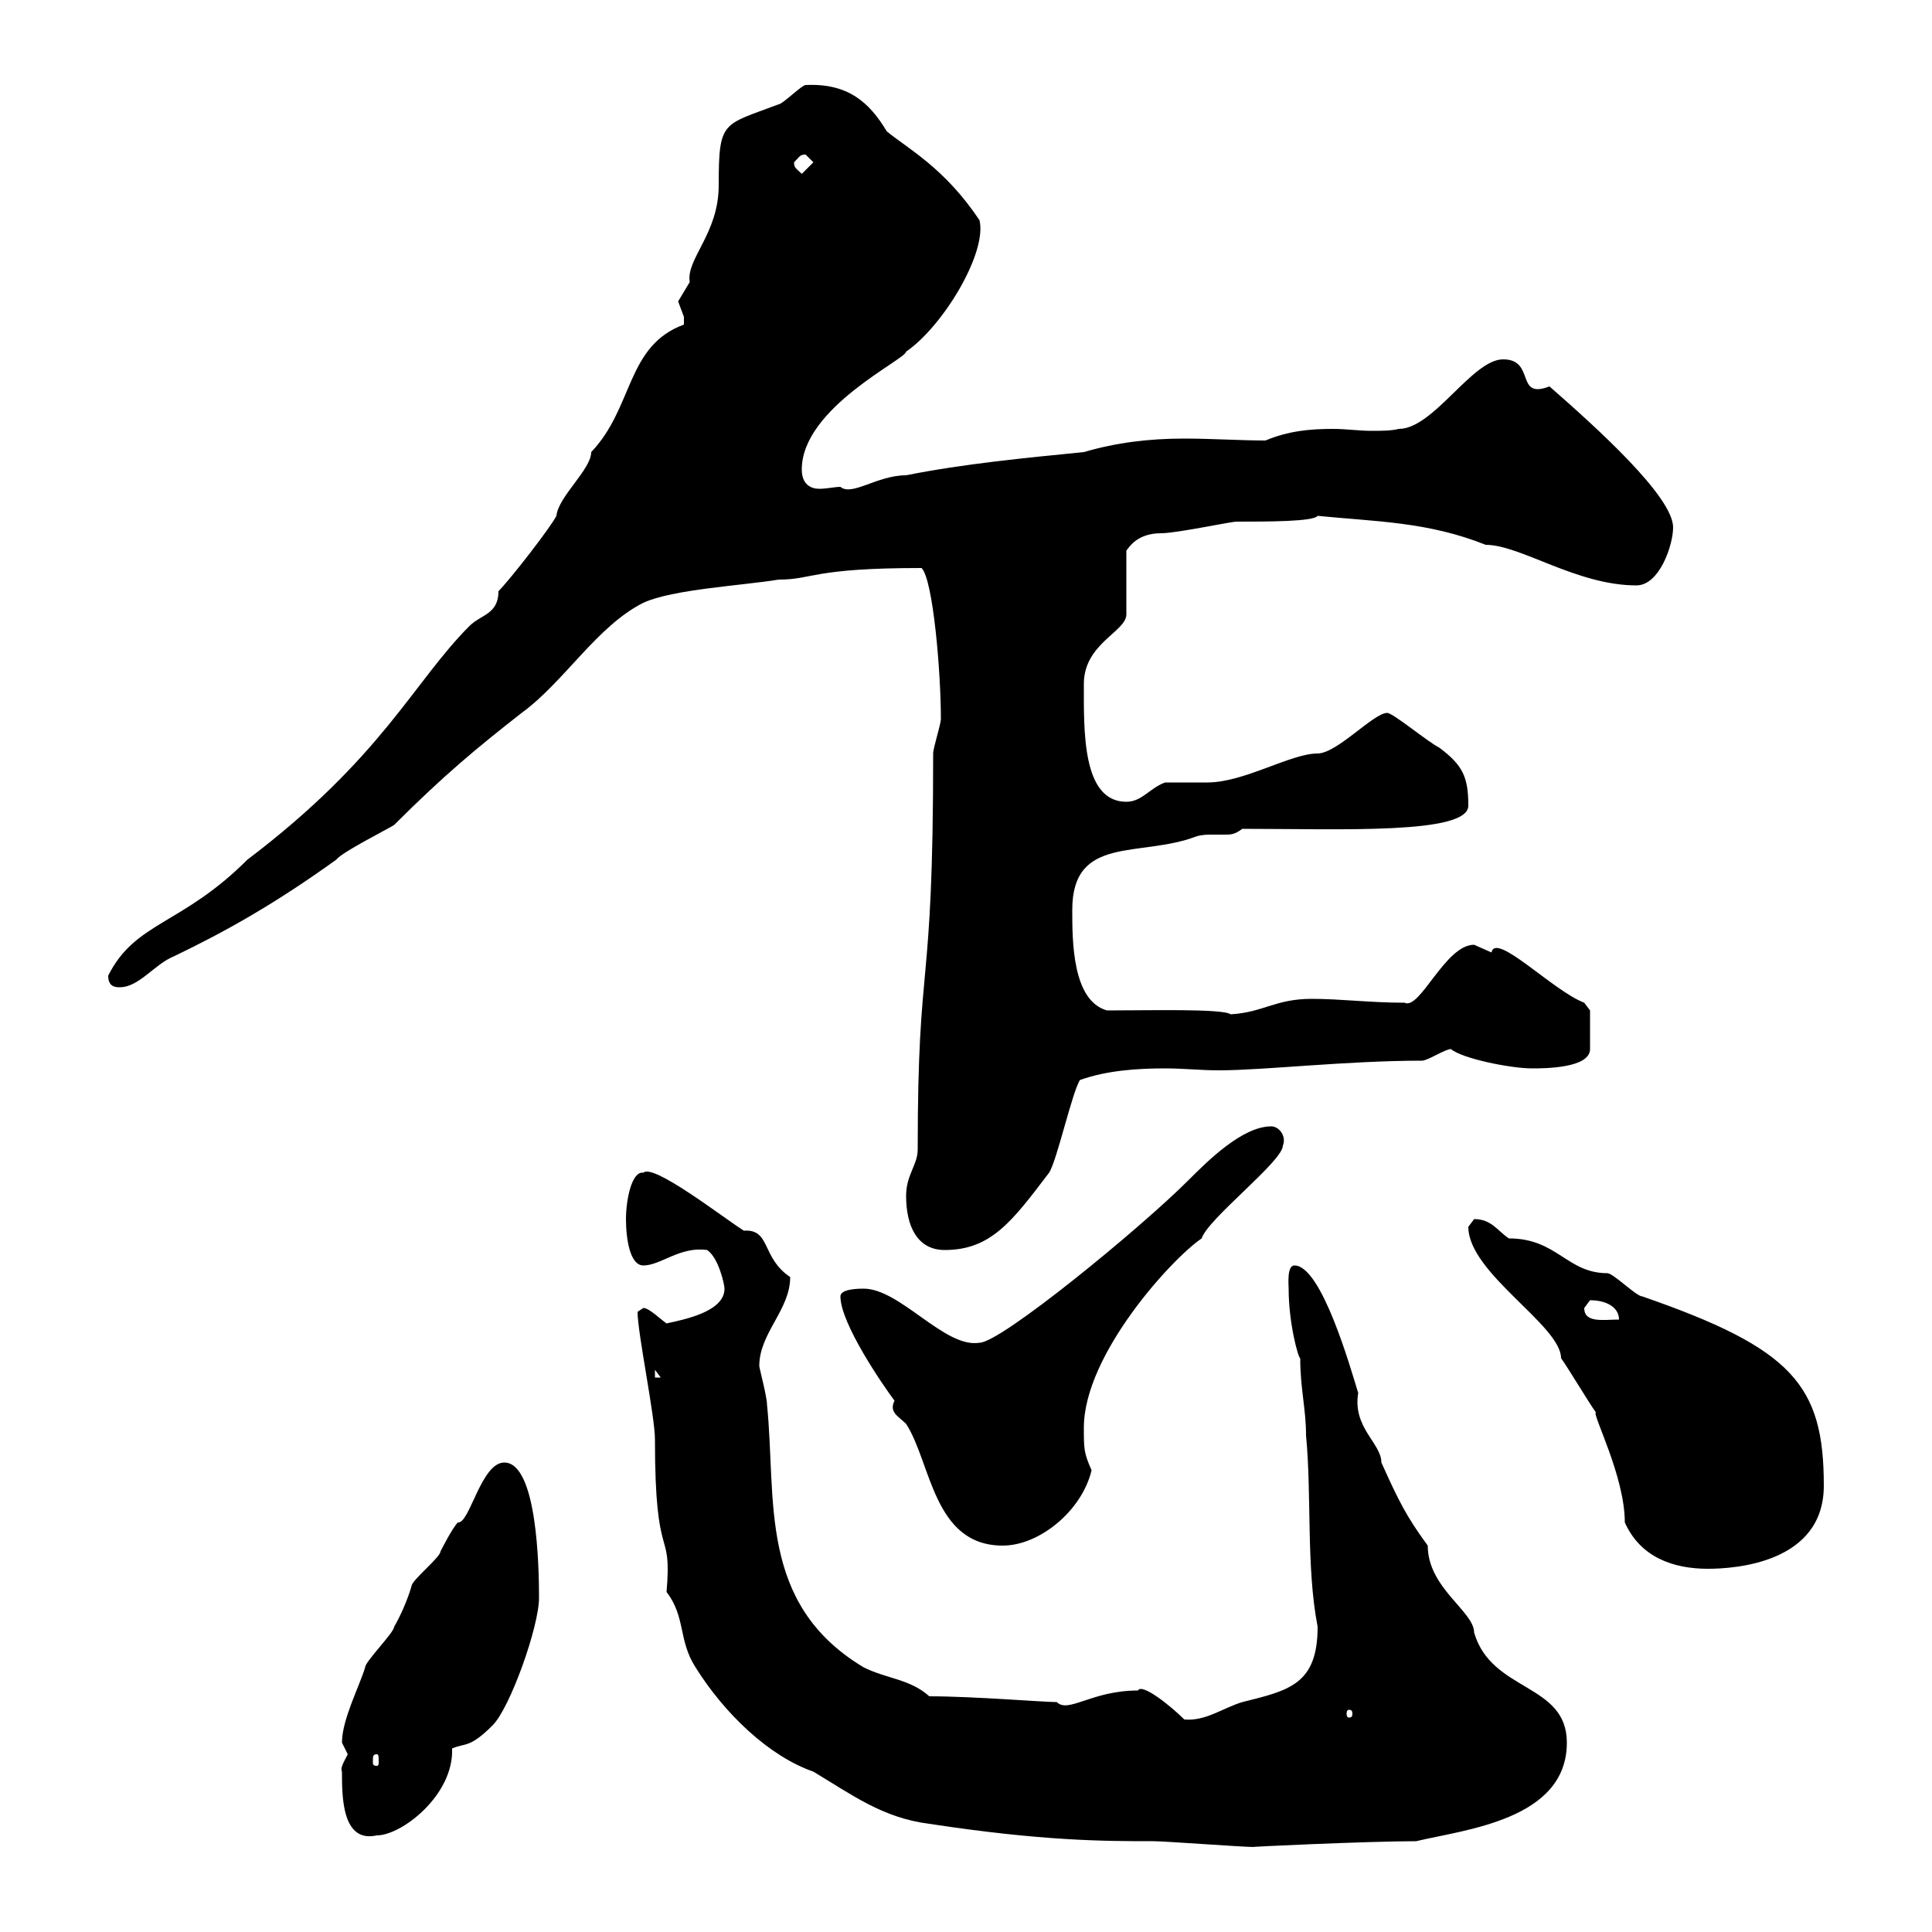 <svg xmlns="http://www.w3.org/2000/svg" xmlns:xlink="http://www.w3.org/1999/xlink" width="300" height="300"><path d="M99 203.70C99 207 101.70 219.90 101.70 223.50C101.70 243.60 104.40 236.70 103.50 247.20C106.50 251.10 105.30 254.70 108 258.90C112.50 266.10 119.40 272.70 126.30 275.10C132.30 278.70 137.10 282.30 144.30 283.20C162 285.90 171.60 285.90 179.10 285.90C180.90 285.90 192.90 286.80 194.70 286.80C193.20 286.80 212.40 285.90 219.90 285.90C227.40 284.10 243.30 282.60 243.30 270.60C243.30 261.30 231.60 262.80 228.90 253.50C228.90 250.20 221.70 246.60 221.70 240C218.40 235.50 217.20 233.10 214.50 227.10C214.50 224.10 210 221.70 210.90 216.30C209.70 212.40 205.20 196.50 201 196.50C199.80 196.50 200.10 199.50 200.10 200.10C200.10 205.50 201.60 210.90 201.90 210.90C201.90 215.70 202.80 218.70 202.80 222.90C203.70 232.20 202.80 243.30 204.60 252.60C204.60 261.60 200.10 262.50 192.90 264.30C189.90 265.20 187.20 267.30 183.90 267C181.80 264.90 177.30 261.30 176.70 262.50C169.50 262.50 165.90 266.10 164.10 264.30C162 264.30 151.20 263.40 144.30 263.40C141.30 260.70 137.70 260.70 134.10 258.90C117.60 249 120.60 232.80 119.10 218.10C119.10 216.90 117.90 212.40 117.90 212.10C117.90 207 122.70 203.40 122.70 198.30C118.20 195.30 119.70 190.80 115.50 191.10C112.20 189 101.40 180.60 99.90 182.10C98.10 181.80 97.20 186.30 97.20 189.30C97.20 192.30 97.80 196.50 99.90 196.50C102.60 196.50 105.60 193.50 109.80 194.10C111.60 195.30 112.50 199.50 112.50 200.10C112.50 203.70 106.20 204.90 103.50 205.50C102.60 204.90 100.80 203.10 99.90 203.10C99.90 203.10 99 203.70 99 203.70ZM53.10 275.10C53.10 279 53.10 286.20 58.50 285C62.40 285 70.50 278.70 70.20 271.50C72.30 270.60 72.90 271.50 76.50 267.90C79.20 265.20 83.70 252.60 83.70 248.10C83.70 243.30 83.40 227.10 78.30 227.10C74.70 227.10 72.90 236.70 71.10 236.40C70.20 237.30 68.40 240.90 68.40 240.90C68.40 241.80 63.90 245.40 63.90 246.30C63.30 248.40 62.10 251.10 61.20 252.60C61.20 253.50 56.70 258 56.70 258.90C55.80 261.90 53.10 267 53.10 270.60C53.10 270.60 54 272.40 54 272.40C53.40 273.60 52.80 274.50 53.10 275.10ZM58.50 272.40C58.80 272.40 58.80 272.70 58.80 273.60C58.80 273.90 58.80 274.20 58.50 274.20C57.90 274.20 57.90 273.90 57.90 273.60C57.90 272.70 57.90 272.40 58.50 272.40ZM210 266.10C210 266.70 209.70 266.70 209.40 266.70C209.40 266.70 209.10 266.70 209.10 266.10C209.10 265.50 209.40 265.50 209.40 265.50C209.70 265.50 210 265.50 210 266.10ZM247.80 219.30C247.20 219.60 252.30 229.20 252.30 236.40C254.70 241.80 259.80 243.60 265.20 243.60C269.40 243.60 283.20 242.70 283.20 230.70C283.20 215.10 278.40 209.40 255 201.30C254.10 201.30 250.50 197.70 249.60 197.70C243.30 197.70 241.80 192.30 234.30 192.30C232.50 191.10 231.60 189.30 228.90 189.30C228.90 189.30 228 190.50 228 190.50C228 197.70 242.40 205.80 242.40 210.90C243.30 212.10 246.90 218.10 247.80 219.30ZM130.50 201.30C130.50 205.50 137.10 215.10 138.90 217.50C138 219.30 139.50 219.90 140.70 221.10C144.60 227.10 144.90 240 155.70 240C161.40 240 168 234.60 169.50 228.30C168.30 225.60 168.30 225 168.30 221.70C168.30 210.30 182.10 195.30 186.60 192.30C187.50 189.30 199.20 180.30 199.20 177.90C199.80 176.40 198.60 174.90 197.40 174.90C192.90 174.90 187.50 180.30 184.50 183.30C177 190.80 155.40 208.50 152.10 208.50C146.70 209.40 139.80 200.10 134.10 200.10C133.50 200.10 130.50 200.10 130.50 201.30ZM101.70 212.70L102.60 213.90L101.70 213.90ZM246 203.10C246 203.10 246.90 201.90 246.90 201.90C249.60 201.90 251.40 203.10 251.40 204.90C249 204.90 246 205.50 246 203.10ZM140.70 185.70C140.70 190.50 142.50 194.10 146.70 194.10C153.90 194.10 157.20 189.60 162.90 182.10C164.10 180.30 166.50 169.50 167.70 167.70C171.90 166.20 176.70 165.90 180.90 165.90C183.90 165.90 186.30 166.20 189.30 166.20C196.20 166.20 209.10 164.70 220.80 164.70C221.70 164.70 224.40 162.90 225.30 162.90C227.10 164.40 234.60 165.90 237.90 165.90C239.70 165.90 246.90 165.90 246.90 162.90L246.90 156.90C246.90 156.90 246 155.70 246 155.70C241.20 153.90 232.20 144.60 231.60 147.90C231.60 147.90 228.90 146.70 228.90 146.70C224.40 146.70 220.50 156.90 218.10 155.70C212.70 155.70 208.20 155.10 203.70 155.10C198 155.10 196.20 157.20 191.10 157.50C189.90 156.60 178.50 156.90 171.90 156.90C166.50 155.40 166.50 146.10 166.50 141.30C166.50 129.60 177 133.20 185.70 129.90C186.60 129.60 187.50 129.60 188.10 129.60C189 129.60 189.60 129.60 190.20 129.60C191.10 129.60 191.70 129.60 192.90 128.70C208.20 128.70 228 129.60 228 125.10C228 120.60 227.10 118.80 223.50 116.10C221.70 115.20 216.30 110.70 215.40 110.70C213.30 110.70 207.60 117 204.60 117C200.40 117 193.20 121.50 187.50 121.50C186.60 121.50 182.10 121.50 180.90 121.50C178.50 122.40 177.30 124.50 174.90 124.50C168 124.50 168.30 113.40 168.30 106.20C168.30 99.90 174.90 98.10 174.90 95.40L174.90 85.50C175.20 85.20 176.40 82.80 180.30 82.80C182.70 82.80 191.10 81 192 81C196.80 81 204 81 204.60 80.10C213.60 81 221.70 81 230.70 84.60C236.10 84.60 244.80 90.90 254.10 90.90C257.70 90.90 259.80 84.60 259.80 81.90C259.80 77.10 247.80 66.30 240.60 60C235.20 62.10 238.50 55.80 233.40 55.80C228.60 55.80 222.60 66.60 217.20 66.60C216 66.90 214.50 66.90 213 66.90C210.90 66.90 209.10 66.60 207 66.60C203.40 66.60 200.10 66.90 196.50 68.40C192.60 68.40 188.10 68.10 183.90 68.10C178.50 68.10 173.40 68.70 168.30 70.20C159.30 71.10 149.70 72 140.70 73.80C136.20 73.80 132.30 77.10 130.50 75.60C129.60 75.60 128.40 75.90 127.20 75.90C126 75.90 124.50 75.30 124.50 72.90C124.50 63.30 140.70 55.80 140.70 54.60C146.40 50.70 153.30 39.30 152.10 34.20C146.70 26.10 141 23.10 137.70 20.40C135 15.90 131.70 12.90 125.10 13.20C124.50 13.20 121.50 16.20 120.90 16.20C112.20 19.50 111.60 18.60 111.60 28.80C111.60 36.30 106.50 40.20 107.10 43.80C107.10 43.80 105.30 46.80 105.30 46.80C105.30 46.80 106.20 49.20 106.20 49.20C106.20 50.40 106.20 50.40 106.20 50.40C97.20 53.70 98.40 63.30 91.80 70.20C91.80 72.90 86.70 77.10 86.40 80.10C85.50 81.90 79.20 90 77.40 91.80C77.40 95.40 74.70 95.40 72.90 97.20C64.20 105.90 59.40 117.60 38.40 133.50C28.20 143.70 21 143.10 16.80 151.50C16.80 153.30 18 153.30 18.60 153.30C21.60 153.30 24 149.70 27 148.50C35.10 144.60 42.60 140.40 52.20 133.50C53.10 132.30 60.30 128.70 61.20 128.10C69 120.30 74.10 116.10 81 110.70C87.60 105.90 92.70 97.20 99.90 93.60C104.40 91.50 115.50 90.90 120.90 90C126.30 90 126 88.20 143.10 88.20C144.90 90 146.10 104.40 146.10 111.60C146.10 112.50 144.90 116.10 144.90 117C144.90 155.70 142.50 147.30 142.50 178.50C142.50 180.90 140.70 182.40 140.70 185.70ZM123.30 25.20C124.20 24.30 124.20 24 125.10 24C125.10 24 126.30 25.20 126.30 25.20L124.50 27C123.60 26.10 123.30 26.10 123.30 25.20Z"/></svg>